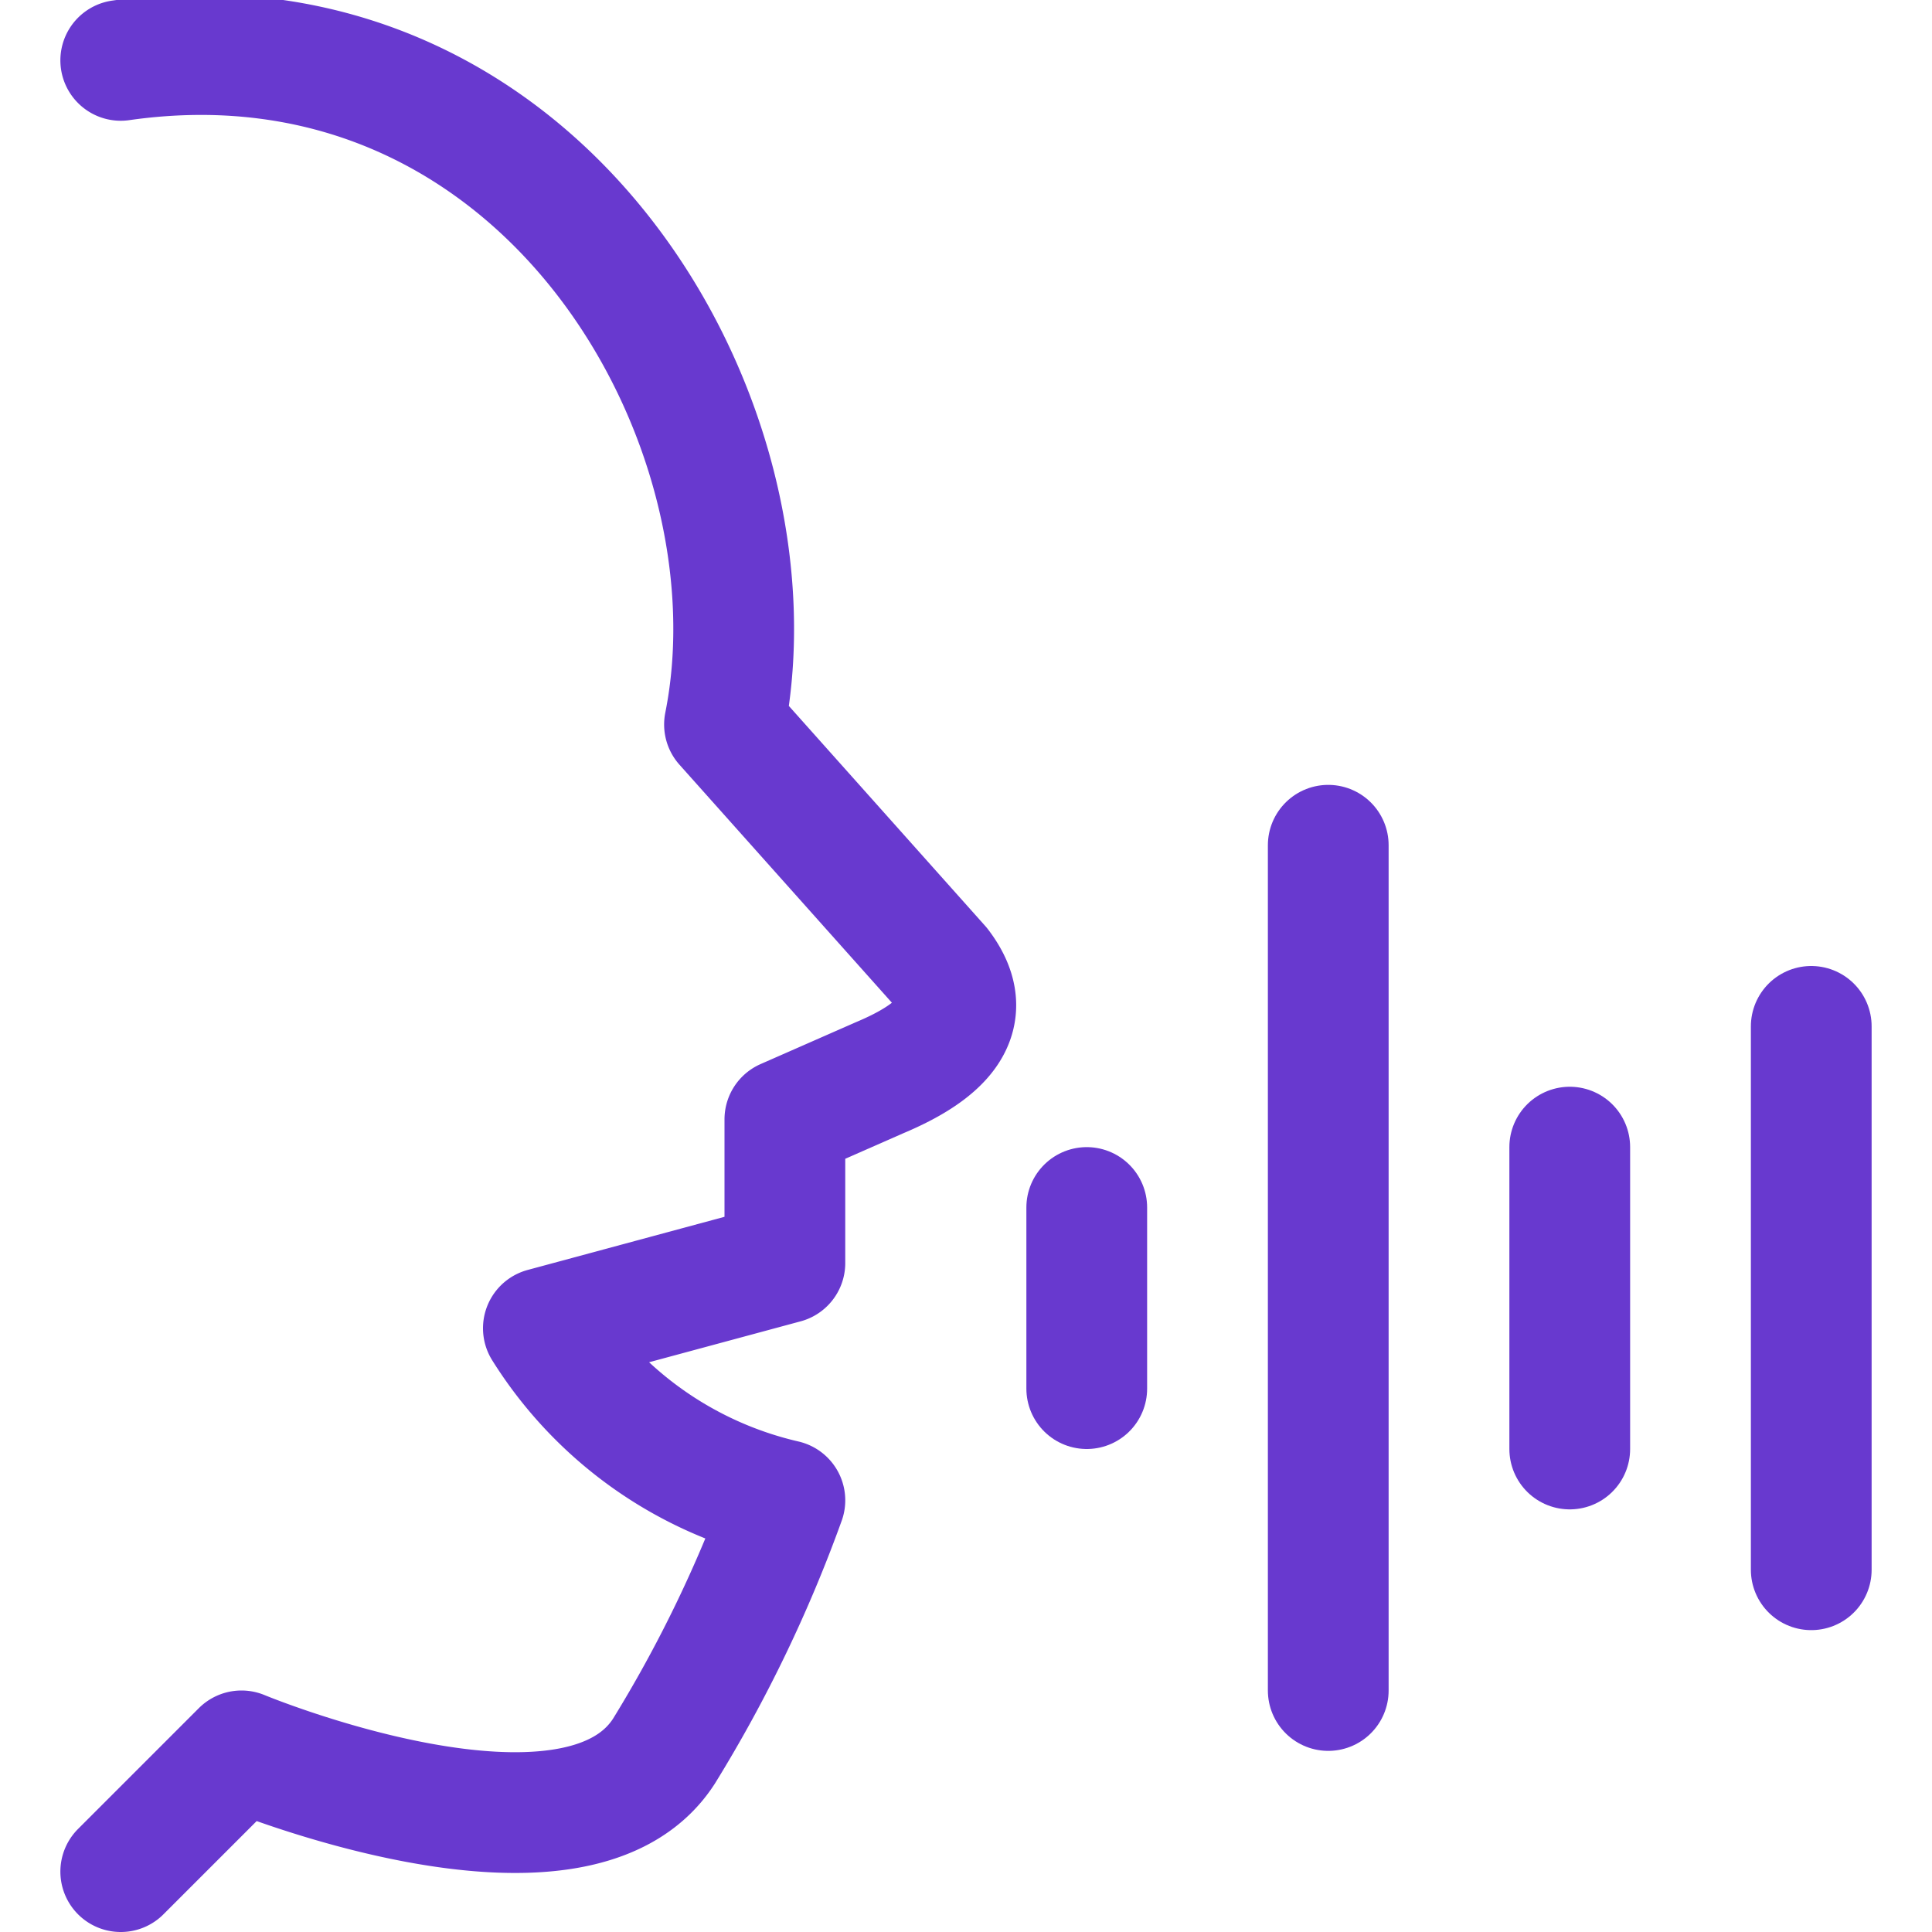 <svg xmlns="http://www.w3.org/2000/svg" viewBox="0 0 32 32"><defs><style>.cls-1{fill:none;stroke:#6839cf;stroke-linecap:round;stroke-linejoin:round;stroke-width:2px;}</style></defs><title>Voice_cntrl</title><g id="Layer_2" data-name="Layer 2"><line class="cls-1" x1="18" y1="20" x2="18" y2="23"/><line class="cls-1" x1="22" y1="14" x2="22" y2="28"/><line class="cls-1" x1="26" y1="19" x2="26" y2="24"/><line class="cls-1" x1="30" y1="17" x2="30" y2="26"/><path class="cls-1" d="M2,31l2-2s5.53,2.3,7,0a22.34,22.34,0,0,0,2-4.15A6.42,6.42,0,0,1,9,22l4-1.08V18.54l1.57-.69c1-.42,1.65-1,1-1.85L12,12C13,7,9,0,2,1"/></g></svg>